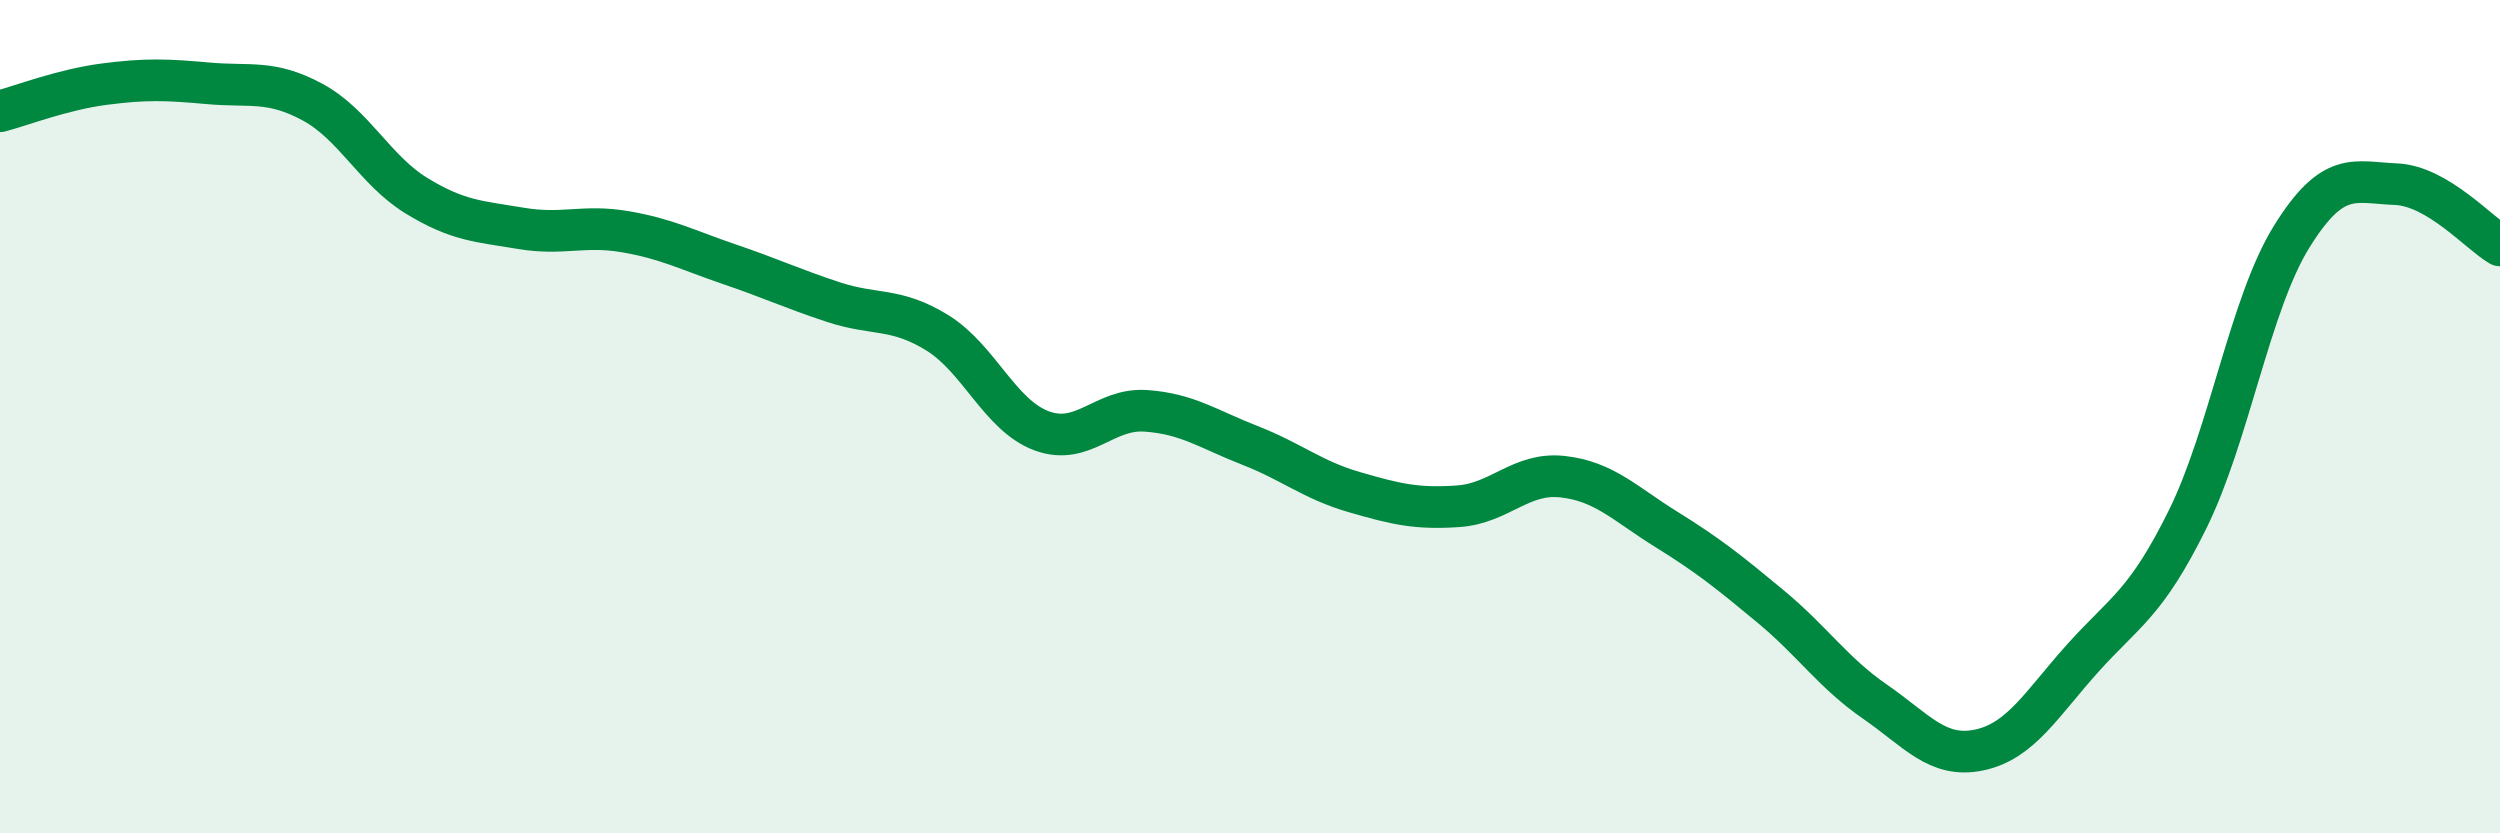 
    <svg width="60" height="20" viewBox="0 0 60 20" xmlns="http://www.w3.org/2000/svg">
      <path
        d="M 0,2.67 C 0.5,2.54 1.5,2.15 2.5,2.02 C 3.5,1.89 4,1.91 5,2 C 6,2.09 6.5,1.91 7.5,2.45 C 8.5,2.99 9,4.09 10,4.7 C 11,5.31 11.5,5.31 12.5,5.48 C 13.5,5.65 14,5.39 15,5.56 C 16,5.73 16.5,6 17.5,6.34 C 18.5,6.68 19,6.92 20,7.25 C 21,7.58 21.5,7.37 22.5,7.99 C 23.5,8.61 24,9.97 25,10.34 C 26,10.71 26.5,9.79 27.5,9.86 C 28.5,9.93 29,10.3 30,10.69 C 31,11.08 31.5,11.52 32.5,11.81 C 33.5,12.1 34,12.22 35,12.15 C 36,12.08 36.5,11.33 37.5,11.44 C 38.5,11.55 39,12.09 40,12.71 C 41,13.33 41.5,13.73 42.5,14.56 C 43.5,15.39 44,16.15 45,16.84 C 46,17.53 46.5,18.21 47.5,18 C 48.5,17.79 49,16.89 50,15.78 C 51,14.67 51.5,14.49 52.5,12.47 C 53.5,10.45 54,7.29 55,5.68 C 56,4.07 56.5,4.38 57.5,4.42 C 58.5,4.46 59.5,5.6 60,5.89L60 20L0 20Z"
        fill="#008740"
        opacity="0.1"
        stroke-linecap="round"
        stroke-linejoin="round"
      />
      <path
        d="M 0,2.67 C 0.5,2.54 1.5,2.15 2.5,2.02 C 3.5,1.89 4,1.91 5,2 C 6,2.09 6.5,1.91 7.5,2.45 C 8.5,2.99 9,4.09 10,4.7 C 11,5.31 11.5,5.31 12.5,5.48 C 13.5,5.65 14,5.39 15,5.56 C 16,5.73 16.5,6 17.5,6.34 C 18.5,6.68 19,6.92 20,7.25 C 21,7.58 21.5,7.37 22.5,7.99 C 23.5,8.61 24,9.97 25,10.34 C 26,10.71 26.5,9.79 27.5,9.86 C 28.5,9.93 29,10.3 30,10.69 C 31,11.08 31.5,11.52 32.5,11.81 C 33.5,12.1 34,12.22 35,12.15 C 36,12.08 36.5,11.33 37.5,11.44 C 38.5,11.55 39,12.09 40,12.71 C 41,13.33 41.5,13.73 42.5,14.56 C 43.5,15.39 44,16.15 45,16.84 C 46,17.53 46.5,18.21 47.5,18 C 48.5,17.79 49,16.89 50,15.78 C 51,14.67 51.5,14.49 52.5,12.47 C 53.5,10.45 54,7.29 55,5.68 C 56,4.07 56.5,4.38 57.5,4.42 C 58.5,4.46 59.5,5.6 60,5.89"
        stroke="#008740"
        stroke-width="1"
        fill="none"
        stroke-linecap="round"
        stroke-linejoin="round"
      />
    </svg>
  